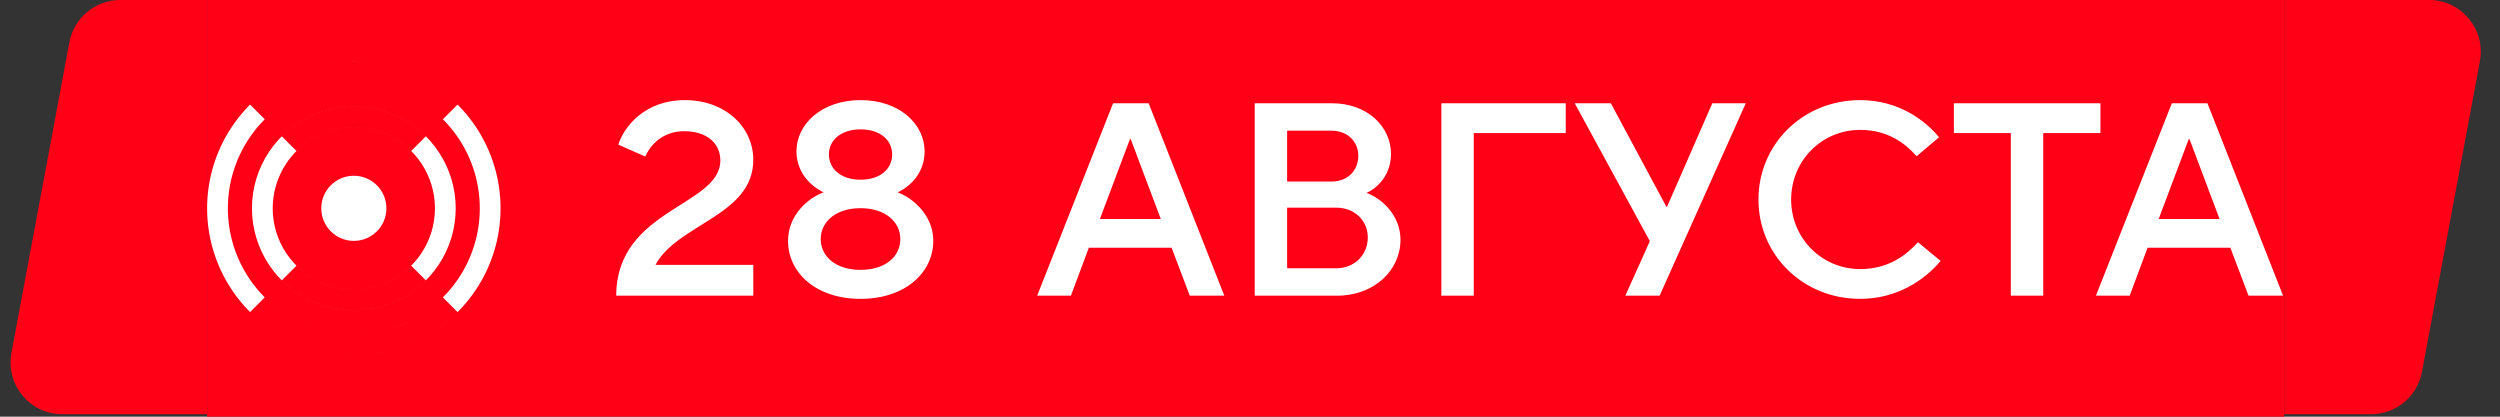 <svg width="186" height="31" viewBox="0 0 186 31" fill="none" xmlns="http://www.w3.org/2000/svg">
<rect x="0" y="0" width="186" height="31" fill="#333333" stroke="none"/>
<path d="M5.163 3.146C5.503 1.323 7.095 0.001 8.95 0L15.409 0V30.818H4.637C2.227 30.818 0.408 28.629 0.851 26.259L5.163 3.146Z" fill="#FF0016"/>
<rect width="154.536" height="31" transform="translate(15.409)" fill="#FF0016"/>
<circle cx="26.326" cy="15.499" r="2.423" fill="white"/>
<path fill-rule="evenodd" clip-rule="evenodd" d="M32.628 19.711C31.795 20.958 30.611 21.929 29.226 22.503C27.841 23.077 26.317 23.227 24.847 22.934C23.376 22.642 22.026 21.92 20.965 20.86L22.058 19.768C22.902 20.612 23.977 21.187 25.148 21.42C26.319 21.653 27.532 21.533 28.635 21.076C29.738 20.619 30.681 19.846 31.344 18.853C32.007 17.861 32.361 16.694 32.361 15.5C32.361 14.306 32.007 13.139 31.344 12.147C30.681 11.154 29.738 10.381 28.635 9.924C27.532 9.467 26.319 9.348 25.148 9.58C23.977 9.813 22.902 10.388 22.058 11.232L20.965 10.14C22.026 9.08 23.376 8.358 24.847 8.066C26.317 7.773 27.841 7.923 29.226 8.497C30.611 9.071 31.795 10.042 32.628 11.289C33.461 12.535 33.905 14.001 33.905 15.5C33.905 16.999 33.461 18.465 32.628 19.711ZM20.022 11.289C20.855 10.042 22.039 9.071 23.424 8.497C24.809 7.923 26.333 7.773 27.804 8.066C29.274 8.358 30.625 9.08 31.685 10.14L30.593 11.232C29.749 10.388 28.673 9.813 27.502 9.58C26.332 9.348 25.118 9.467 24.015 9.924C22.912 10.381 21.97 11.154 21.306 12.147C20.643 13.139 20.289 14.306 20.289 15.5C20.289 16.694 20.643 17.861 21.306 18.853C21.97 19.846 22.912 20.619 24.015 21.076C25.118 21.533 26.332 21.653 27.502 21.42C28.673 21.187 29.749 20.612 30.593 19.768L31.685 20.86C30.625 21.92 29.274 22.642 27.804 22.934C26.333 23.227 24.809 23.077 23.424 22.503C22.039 21.929 20.855 20.958 20.022 19.711C19.189 18.465 18.745 16.999 18.745 15.5C18.745 14.001 19.189 12.535 20.022 11.289Z" fill="white"/>
<path fill-rule="evenodd" clip-rule="evenodd" d="M35.401 21.564C34.202 23.359 32.497 24.758 30.503 25.584L30.207 24.871L30.503 25.584C28.508 26.411 26.313 26.627 24.196 26.206C22.079 25.784 20.134 24.745 18.607 23.218L19.699 22.126C21.01 23.437 22.679 24.329 24.497 24.691C26.315 25.053 28.199 24.867 29.912 24.158C31.624 23.448 33.087 22.247 34.117 20.706C35.147 19.165 35.697 17.353 35.697 15.5C35.697 13.647 35.147 11.835 34.117 10.294C33.087 8.753 31.624 7.552 29.912 6.842C28.199 6.133 26.315 5.947 24.497 6.309C22.679 6.671 21.01 7.563 19.699 8.874L18.607 7.782C20.134 6.255 22.079 5.216 24.196 4.794C26.313 4.373 28.508 4.589 30.503 5.416L30.207 6.129L30.503 5.416C32.497 6.242 34.202 7.641 35.401 9.436C36.601 11.231 37.241 13.341 37.241 15.5C37.241 17.659 36.601 19.769 35.401 21.564ZM17.249 9.436C18.448 7.641 20.153 6.242 22.147 5.416L22.443 6.129L22.147 5.416C24.142 4.589 26.337 4.373 28.454 4.794C30.571 5.216 32.516 6.255 34.043 7.782L32.951 8.874C31.64 7.563 29.97 6.671 28.153 6.309C26.335 5.947 24.451 6.133 22.738 6.842C21.026 7.552 19.562 8.753 18.533 10.294C17.503 11.835 16.953 13.647 16.953 15.5C16.953 17.353 17.503 19.165 18.533 20.706C19.562 22.247 21.026 23.448 22.738 24.158C24.451 24.867 26.335 25.053 28.153 24.691C29.97 24.329 31.64 23.437 32.951 22.126L34.043 23.218C32.516 24.745 30.571 25.784 28.454 26.206C26.337 26.627 24.142 26.411 22.147 25.584L22.443 24.871L22.147 25.584C20.153 24.758 18.448 23.359 17.249 21.564C16.049 19.769 15.409 17.659 15.409 15.5C15.409 13.341 16.049 11.231 17.249 9.436Z" fill="white"/>
<path d="M56.045 22H45.847C45.847 15.548 53.594 15.332 53.594 11.939C53.594 10.665 52.594 9.762 50.907 9.762C49.319 9.762 48.397 10.762 48.005 11.645L46.004 10.762C46.436 9.39 48.005 7.448 50.947 7.448C53.967 7.448 56.045 9.449 56.045 11.9C56.045 16.038 50.378 16.666 48.77 19.705H56.045V22ZM64.023 22.235C60.689 22.235 58.63 20.274 58.63 17.921C58.63 15.979 60.16 14.704 61.278 14.312C60.199 13.783 59.258 12.743 59.258 11.253C59.258 9.233 61.14 7.448 64.023 7.448C66.926 7.448 68.789 9.233 68.789 11.253C68.789 12.743 67.887 13.783 66.789 14.312C67.985 14.763 69.436 16.058 69.436 17.921C69.436 20.274 67.357 22.235 64.023 22.235ZM64.023 13.371C65.494 13.371 66.377 12.567 66.377 11.488C66.377 10.429 65.494 9.625 64.023 9.625C62.572 9.625 61.67 10.429 61.67 11.488C61.67 12.567 62.572 13.371 64.023 13.371ZM64.023 20.078C65.886 20.078 66.985 19.078 66.985 17.784C66.985 16.509 65.867 15.489 64.023 15.489C62.18 15.489 61.062 16.509 61.062 17.784C61.062 19.078 62.18 20.078 64.023 20.078ZM79.675 22H77.165L82.813 7.683H85.461L91.089 22H88.52L87.167 18.431H81.009L79.675 22ZM84.068 10.351L81.833 16.293H86.363L84.127 10.351H84.068ZM99.469 22H93.351V7.683H99.097C101.744 7.683 103.49 9.429 103.49 11.449C103.49 12.939 102.568 13.959 101.666 14.351C102.686 14.704 104.196 15.94 104.196 17.842C104.196 20.098 102.254 22 99.469 22ZM95.763 9.723V13.508H99.058C100.254 13.508 101.058 12.704 101.058 11.586C101.058 10.527 100.254 9.723 99.058 9.723H95.763ZM95.763 15.45V19.96H99.411C100.783 19.96 101.764 18.96 101.764 17.666C101.764 16.411 100.783 15.45 99.411 15.45H95.763ZM109.648 22H107.236V7.683H116.492V9.9H109.648V22ZM124.024 15.391L127.397 7.683H129.887L123.474 22H120.925L122.749 17.94L117.159 7.683H119.846L123.984 15.391H124.024ZM138.399 22.235C134.124 22.235 130.829 18.96 130.829 14.842C130.829 10.743 134.124 7.448 138.399 7.448C141.262 7.448 143.263 8.978 144.263 10.213L142.596 11.625C141.812 10.723 140.498 9.664 138.399 9.664C135.536 9.664 133.261 11.959 133.261 14.842C133.261 17.744 135.555 20.019 138.399 20.019C140.517 20.019 141.851 18.96 142.694 18.019L144.381 19.411C143.224 20.804 141.164 22.235 138.399 22.235ZM152.017 22H149.605V9.9H145.369V7.683H156.273V9.9H152.017V22ZM158.448 22H155.937L161.585 7.683H164.233L169.862 22H167.292L165.939 18.431H159.781L158.448 22ZM162.841 10.351L160.605 16.293H165.135L162.899 10.351H162.841Z" fill="white"/>
<path d="M169.946 0H180.717C183.128 0 184.946 2.189 184.504 4.559L180.192 27.672C179.852 29.496 178.26 30.818 176.405 30.818H169.945L169.946 0Z" fill="#FF0016"/>
</svg>
